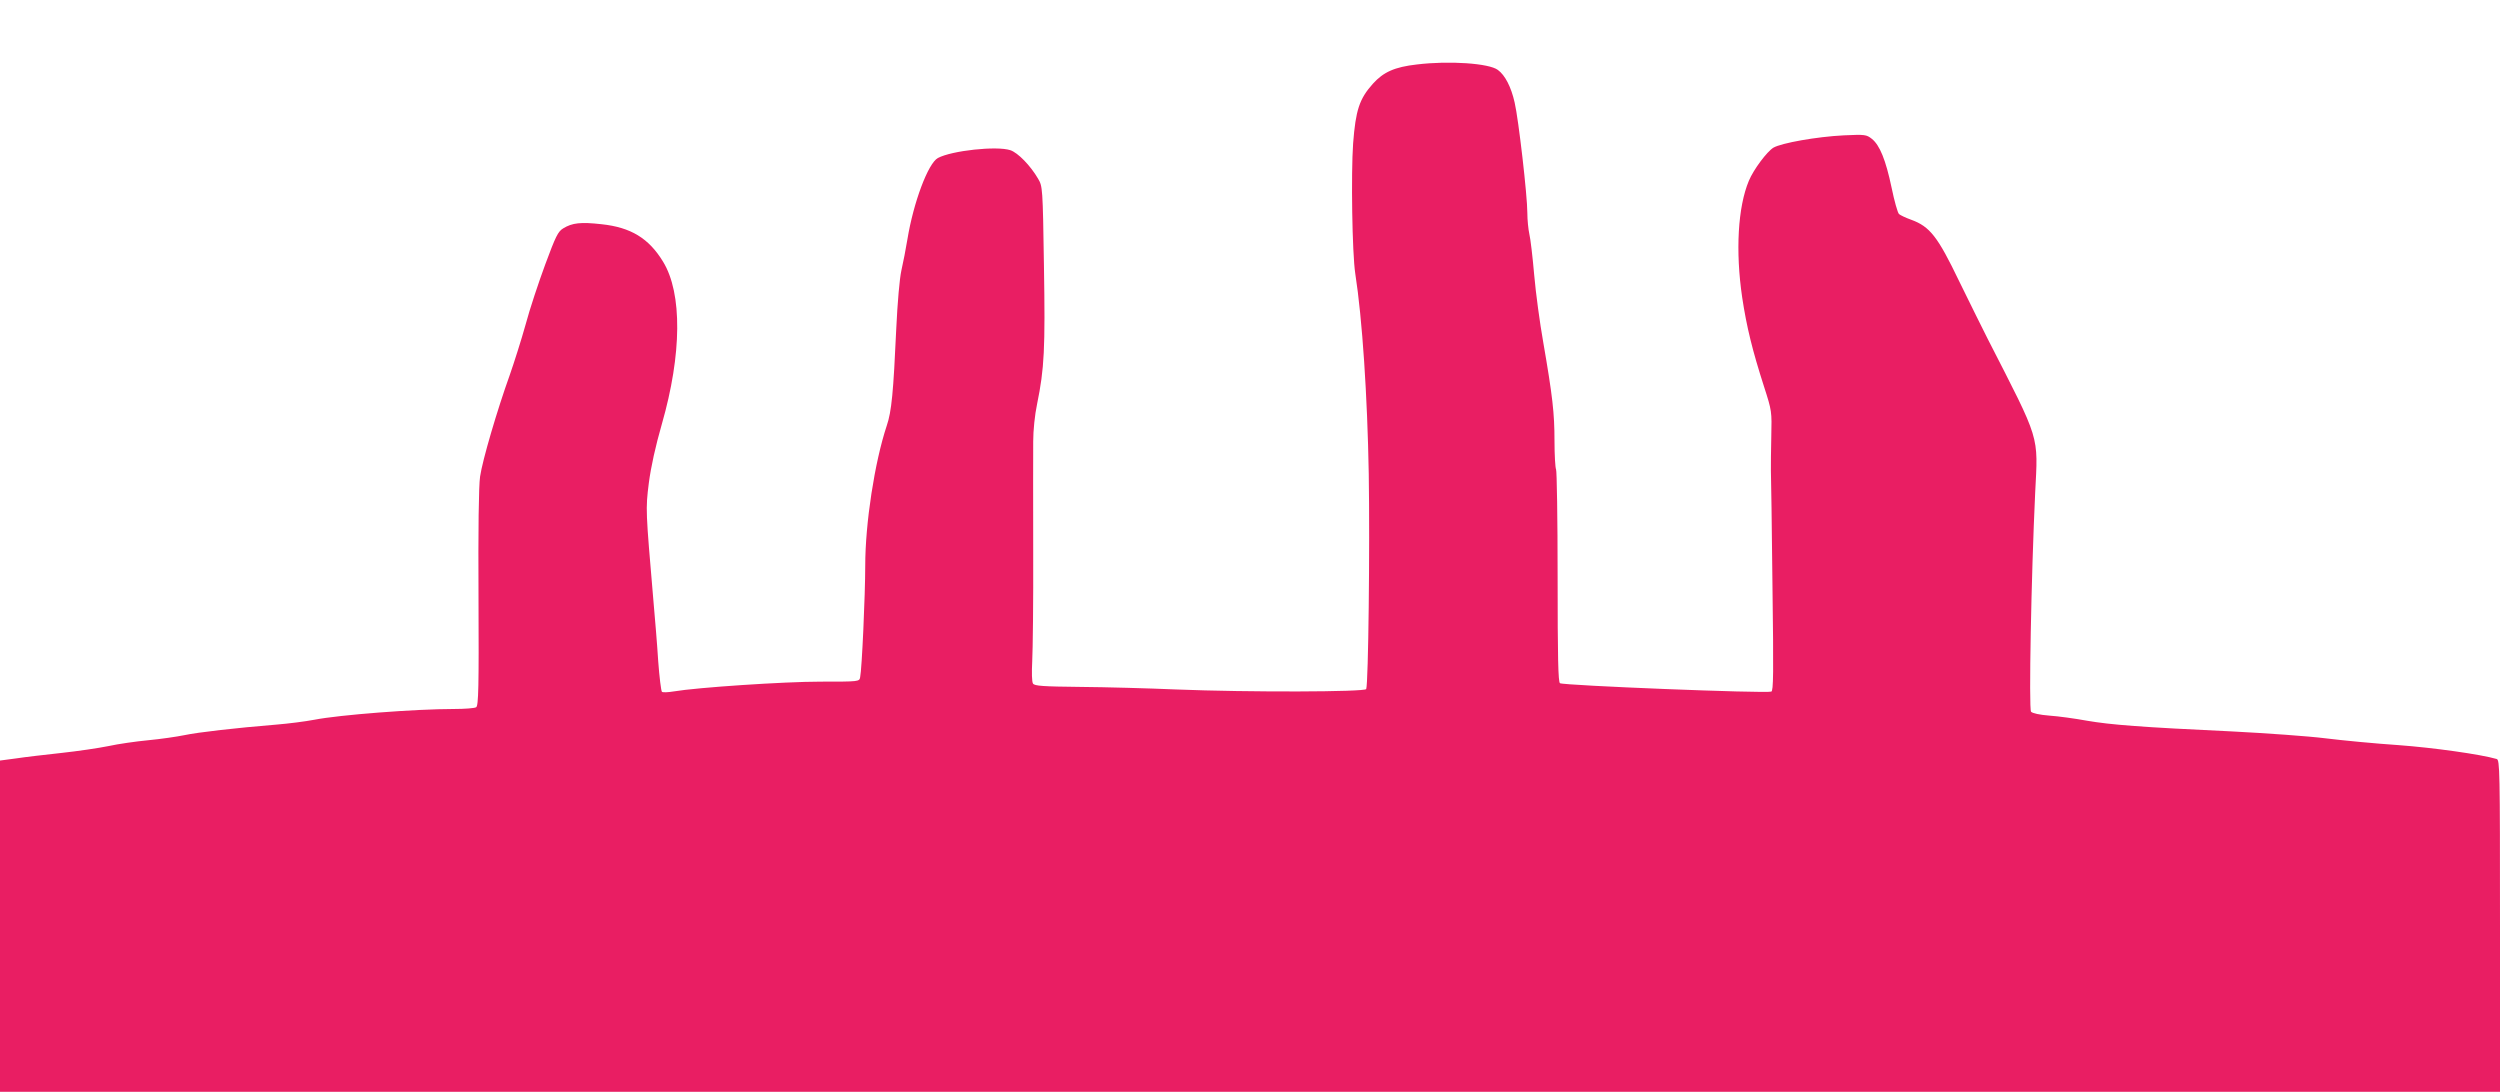 <?xml version="1.0" standalone="no"?>
<!DOCTYPE svg PUBLIC "-//W3C//DTD SVG 20010904//EN"
 "http://www.w3.org/TR/2001/REC-SVG-20010904/DTD/svg10.dtd">
<svg version="1.0" xmlns="http://www.w3.org/2000/svg"
 width="1280pt" height="559pt" viewBox="0 0 1280 559"
 preserveAspectRatio="xMidYMid meet">
<g transform="translate(0,559) scale(0.1,-0.1)"
fill="#e91e63" stroke="none">
<path d="M7255 5260 c-115 -13 -172 -39 -226 -99 -69 -77 -88 -135 -101 -305
-11 -155 -5 -562 11 -667 36 -231 62 -626 69 -1024 6 -381 -2 -1073 -13 -1103
-6 -15 -601 -17 -975 -2 -140 6 -360 12 -488 13 -193 2 -235 5 -243 17 -6 9
-7 56 -4 115 3 55 6 309 5 565 0 256 -1 508 0 560 0 55 8 136 20 192 37 181
42 281 35 708 -6 400 -7 406 -30 445 -39 67 -103 133 -142 146 -70 23 -300 -2
-371 -40 -50 -27 -125 -227 -156 -416 -8 -49 -22 -121 -31 -160 -9 -40 -20
-166 -26 -295 -15 -330 -24 -427 -49 -500 -62 -187 -110 -499 -110 -717 0
-149 -17 -528 -26 -570 -4 -23 -5 -23 -202 -23 -189 0 -635 -30 -752 -50 -30
-5 -57 -6 -61 -2 -4 4 -13 75 -19 157 -5 83 -17 224 -25 315 -39 458 -40 461
-23 597 11 84 34 188 67 303 102 356 105 668 6 830 -73 120 -165 176 -315 192
-107 12 -150 7 -196 -21 -27 -16 -39 -41 -92 -184 -34 -92 -80 -230 -101 -309
-22 -79 -59 -195 -81 -258 -65 -181 -140 -437 -152 -520 -7 -48 -10 -269 -8
-624 2 -451 0 -550 -12 -557 -7 -5 -58 -9 -113 -9 -199 0 -587 -30 -715 -55
-47 -9 -134 -20 -195 -25 -208 -17 -400 -39 -471 -54 -39 -8 -122 -20 -185
-26 -63 -6 -154 -19 -204 -30 -49 -10 -157 -26 -240 -35 -82 -9 -187 -21 -232
-28 l-83 -11 0 -848 0 -848 6400 0 6400 0 0 849 c0 801 -1 850 -17 855 -83 24
-325 58 -503 71 -118 8 -287 24 -375 35 -88 11 -302 26 -475 35 -470 22 -623
34 -745 55 -60 11 -147 23 -192 26 -50 4 -87 12 -94 20 -12 15 1 694 21 1119
15 303 29 258 -243 790 -25 50 -91 182 -146 295 -110 229 -150 280 -246 315
-28 10 -55 23 -62 29 -7 6 -24 67 -38 135 -30 143 -61 218 -101 250 -28 22
-35 23 -144 18 -139 -7 -318 -39 -360 -63 -33 -20 -102 -112 -126 -170 -56
-134 -69 -359 -34 -597 23 -152 52 -270 112 -457 40 -124 40 -127 37 -255 -2
-71 -2 -150 -2 -175 1 -25 5 -288 8 -586 6 -455 5 -542 -6 -545 -30 -10 -1063
31 -1082 43 -9 6 -12 126 -12 545 0 296 -4 544 -8 550 -4 7 -8 73 -8 146 0
142 -10 229 -58 507 -17 96 -38 250 -46 343 -8 92 -19 186 -25 210 -5 23 -10
71 -10 107 0 88 -45 479 -65 565 -18 80 -49 140 -86 167 -45 34 -249 48 -414
28z"/>
</g>
</svg>

